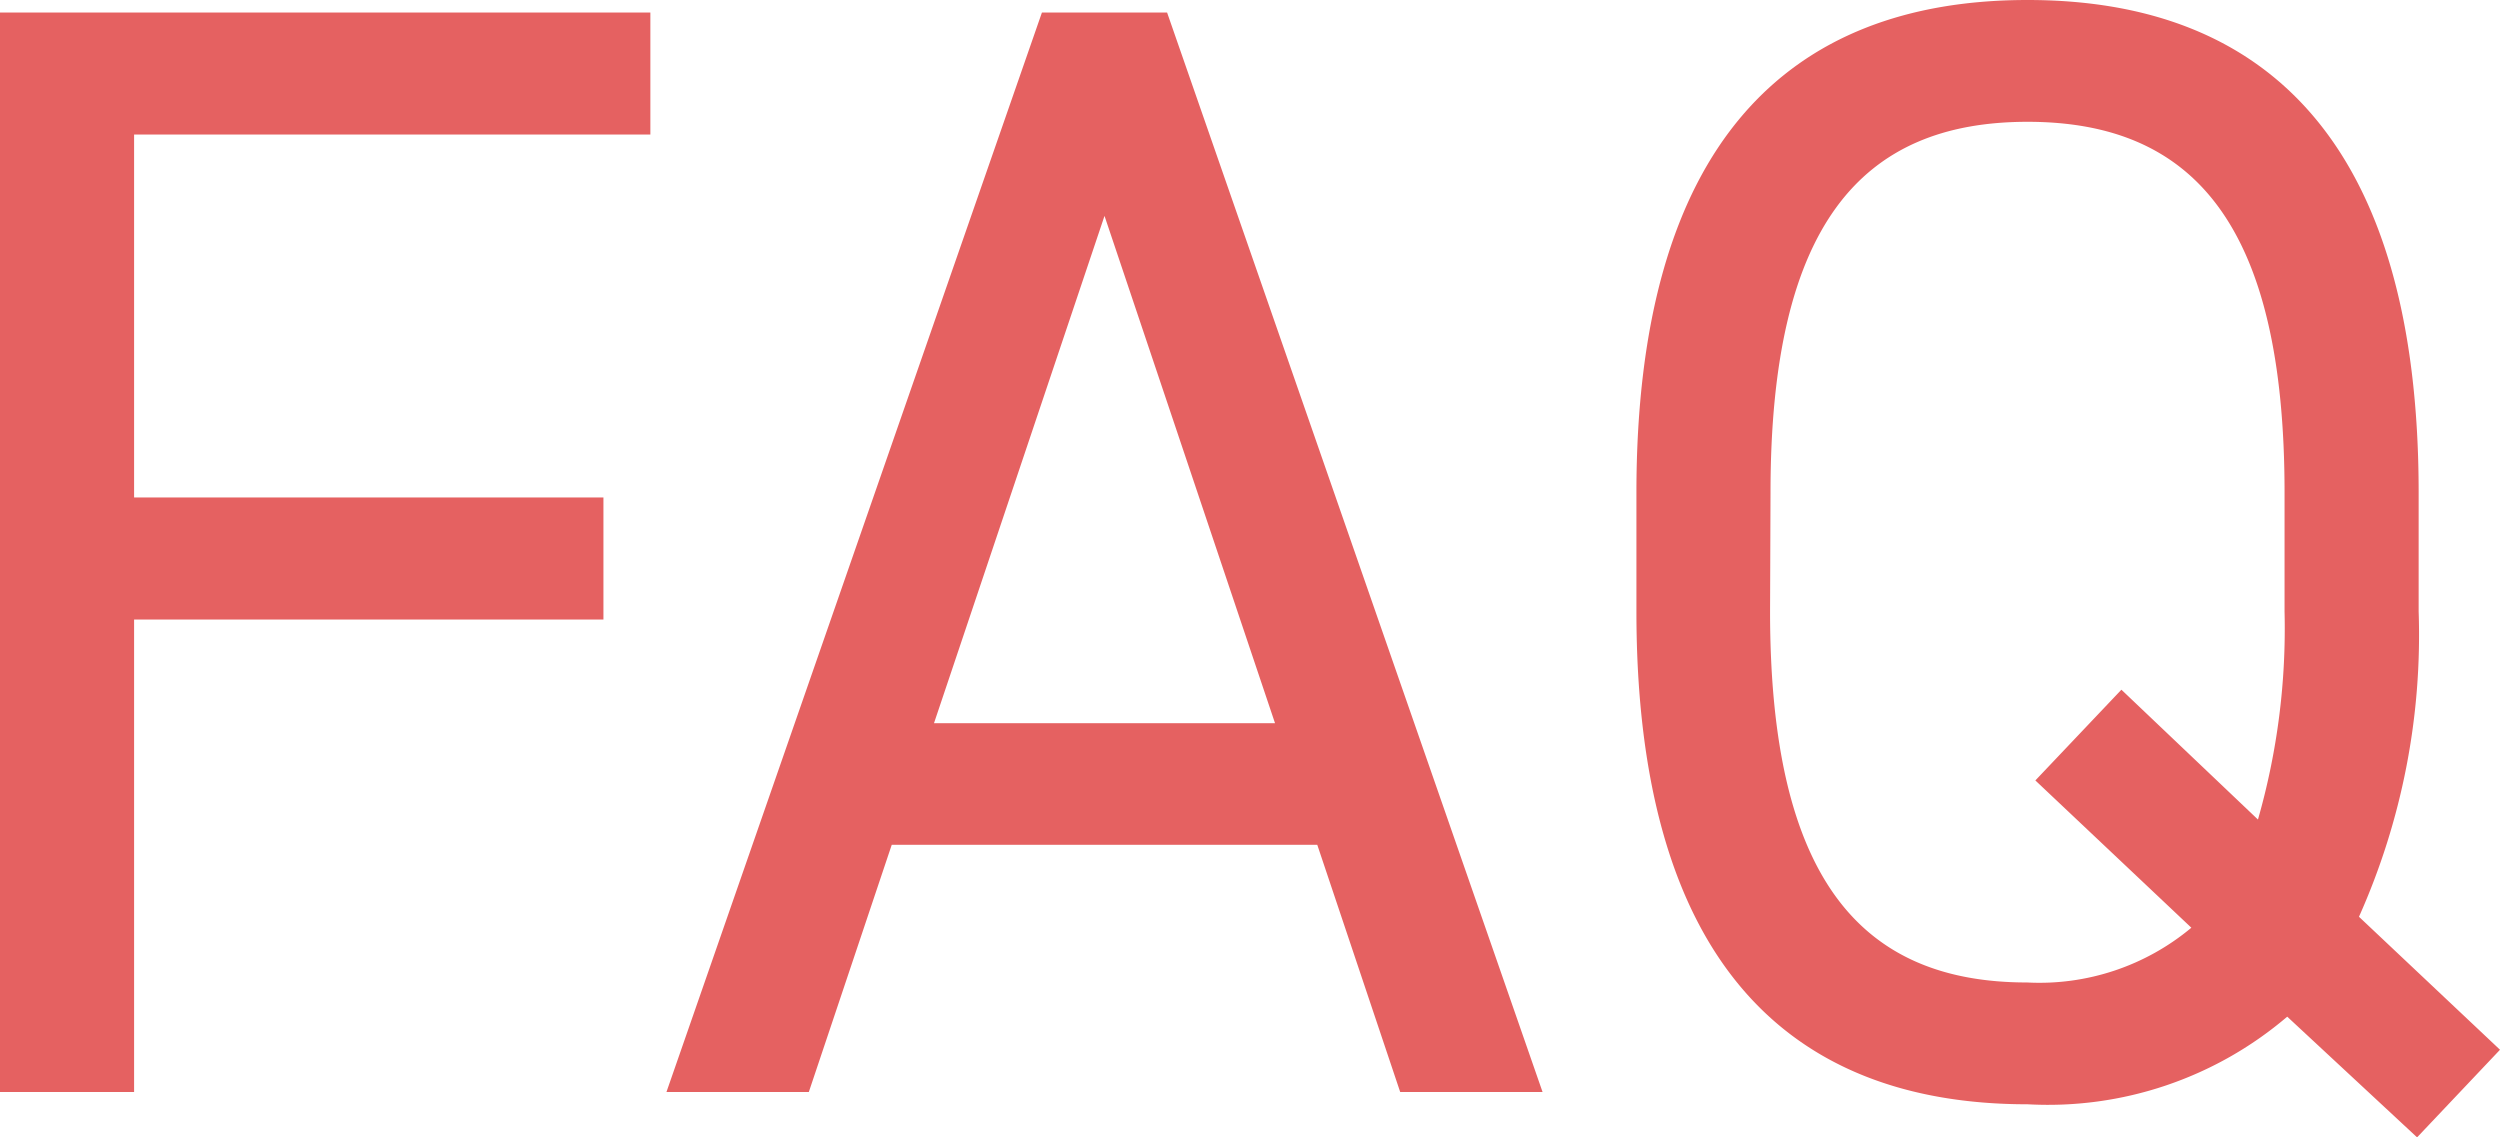 <svg xmlns="http://www.w3.org/2000/svg" width="22.372" height="10.178" viewBox="0 0 22.372 10.178">
  <path id="パス_25069" data-name="パス 25069" d="M1.19-9.66V0h1.2V-4.228h4.2V-5.32h-4.2V-8.568h4.62V-9.66ZM8.428,0,9.17-2.212h3.808L13.72,0h1.274l-3.36-9.66h-1.12L7.154,0Zm2.646-7.84L12.6-3.3H9.548ZM22.834-4.3V-5.362c0-3.122-1.358-4.41-3.5-4.41s-3.5,1.288-3.5,4.41V-4.3c0,3.122,1.358,4.41,3.5,4.41a3.3,3.3,0,0,0,2.324-.784L22.82.406l.742-.784L22.3-1.568A6.179,6.179,0,0,0,22.834-4.3Zm-5.8-1.064c0-2.394.812-3.318,2.3-3.318s2.3.924,2.3,3.318V-4.3a6.209,6.209,0,0,1-.238,1.862L20.174-3.6l-.77.812L20.8-1.47a2.122,2.122,0,0,1-1.47.49c-1.484,0-2.3-.924-2.3-3.318Z" transform="translate(-1.19 9.772)" fill="#e56161"/>
</svg>
